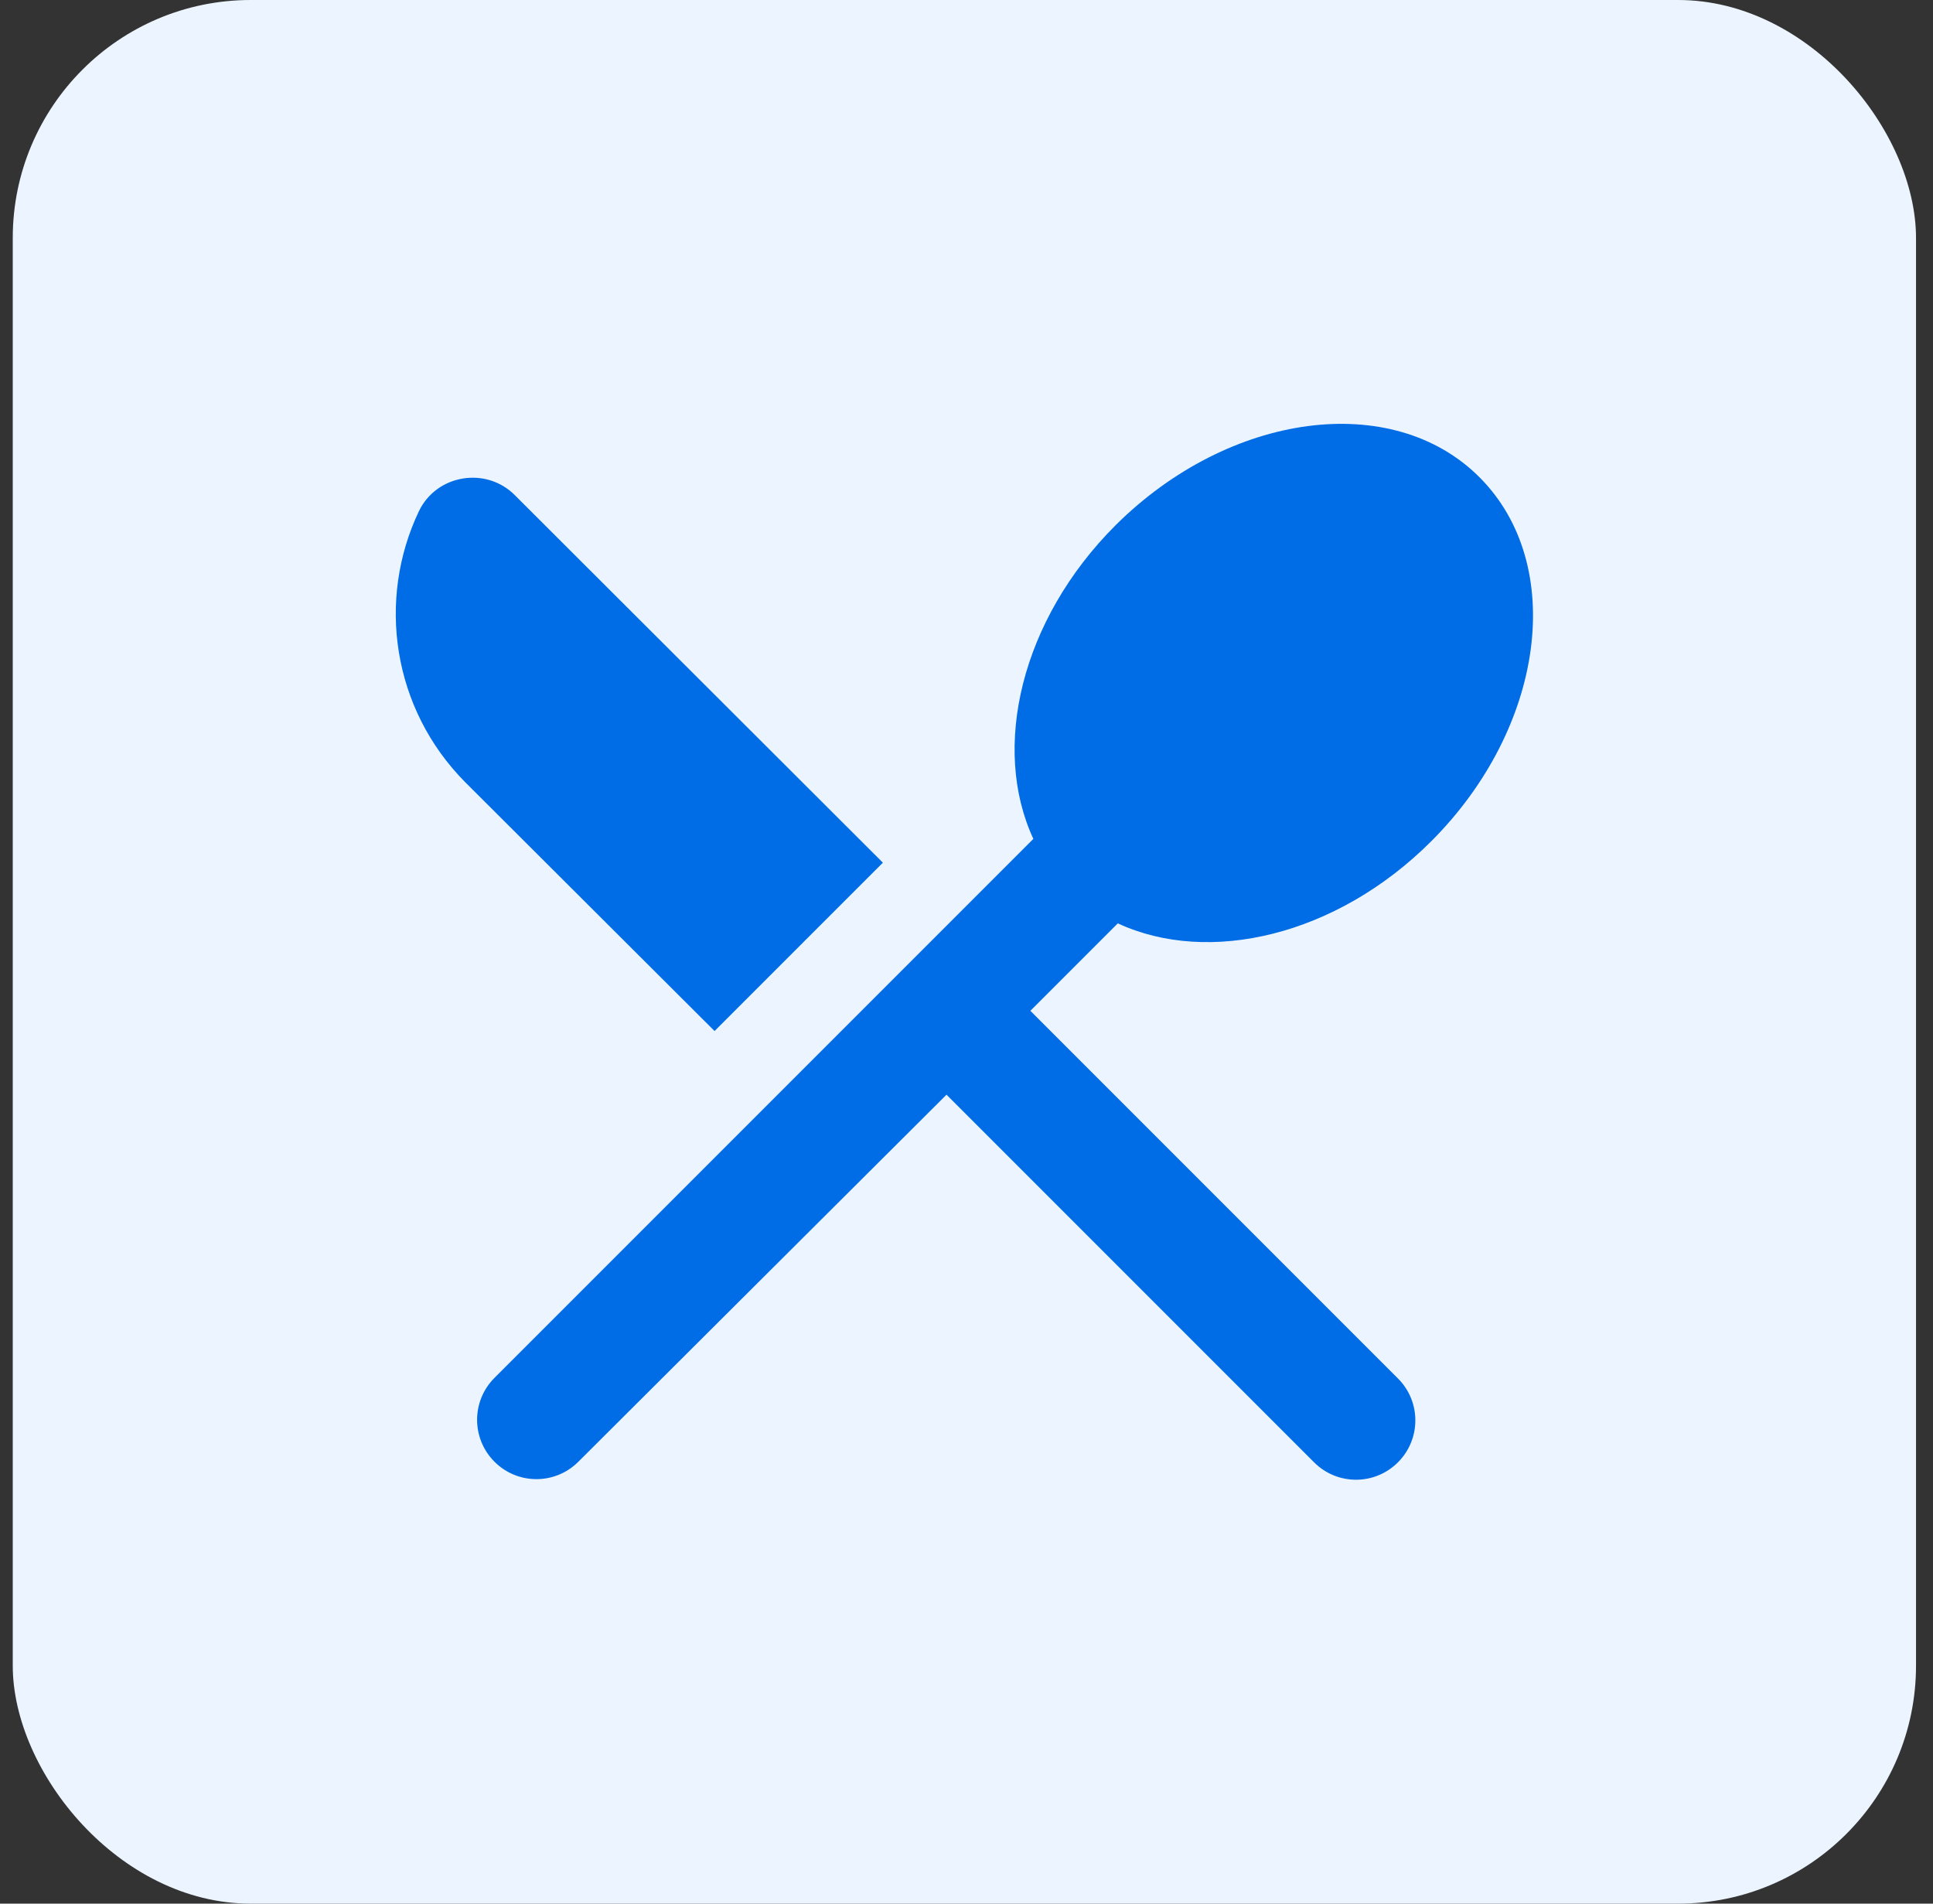 <svg width="65" height="64" viewBox="0 0 65 64" fill="none" xmlns="http://www.w3.org/2000/svg">
<rect x="0" y="0" width="65" height="64" fill="#333333" stroke="none"/>
<rect x="0.429" width="64" height="64" rx="8" fill="#ECF5FF"/>
<path d="M24.028 34.663L29.688 29.003L17.308 16.643C16.348 15.683 14.688 15.943 14.088 17.183C12.668 20.163 13.188 23.823 15.648 26.303L24.028 34.663ZM37.588 31.043C40.648 32.463 44.948 31.463 48.128 28.283C51.948 24.463 52.688 18.983 49.748 16.043C46.828 13.123 41.348 13.843 37.508 17.663C34.328 20.843 33.328 25.143 34.748 28.203L16.628 46.323C15.848 47.103 15.848 48.363 16.628 49.143C17.408 49.923 18.668 49.923 19.448 49.143L31.828 36.803L44.188 49.163C44.968 49.943 46.228 49.943 47.008 49.163C47.788 48.383 47.788 47.123 47.008 46.343L34.648 33.983L37.588 31.043Z" fill="#006CE5"/>
</svg>
